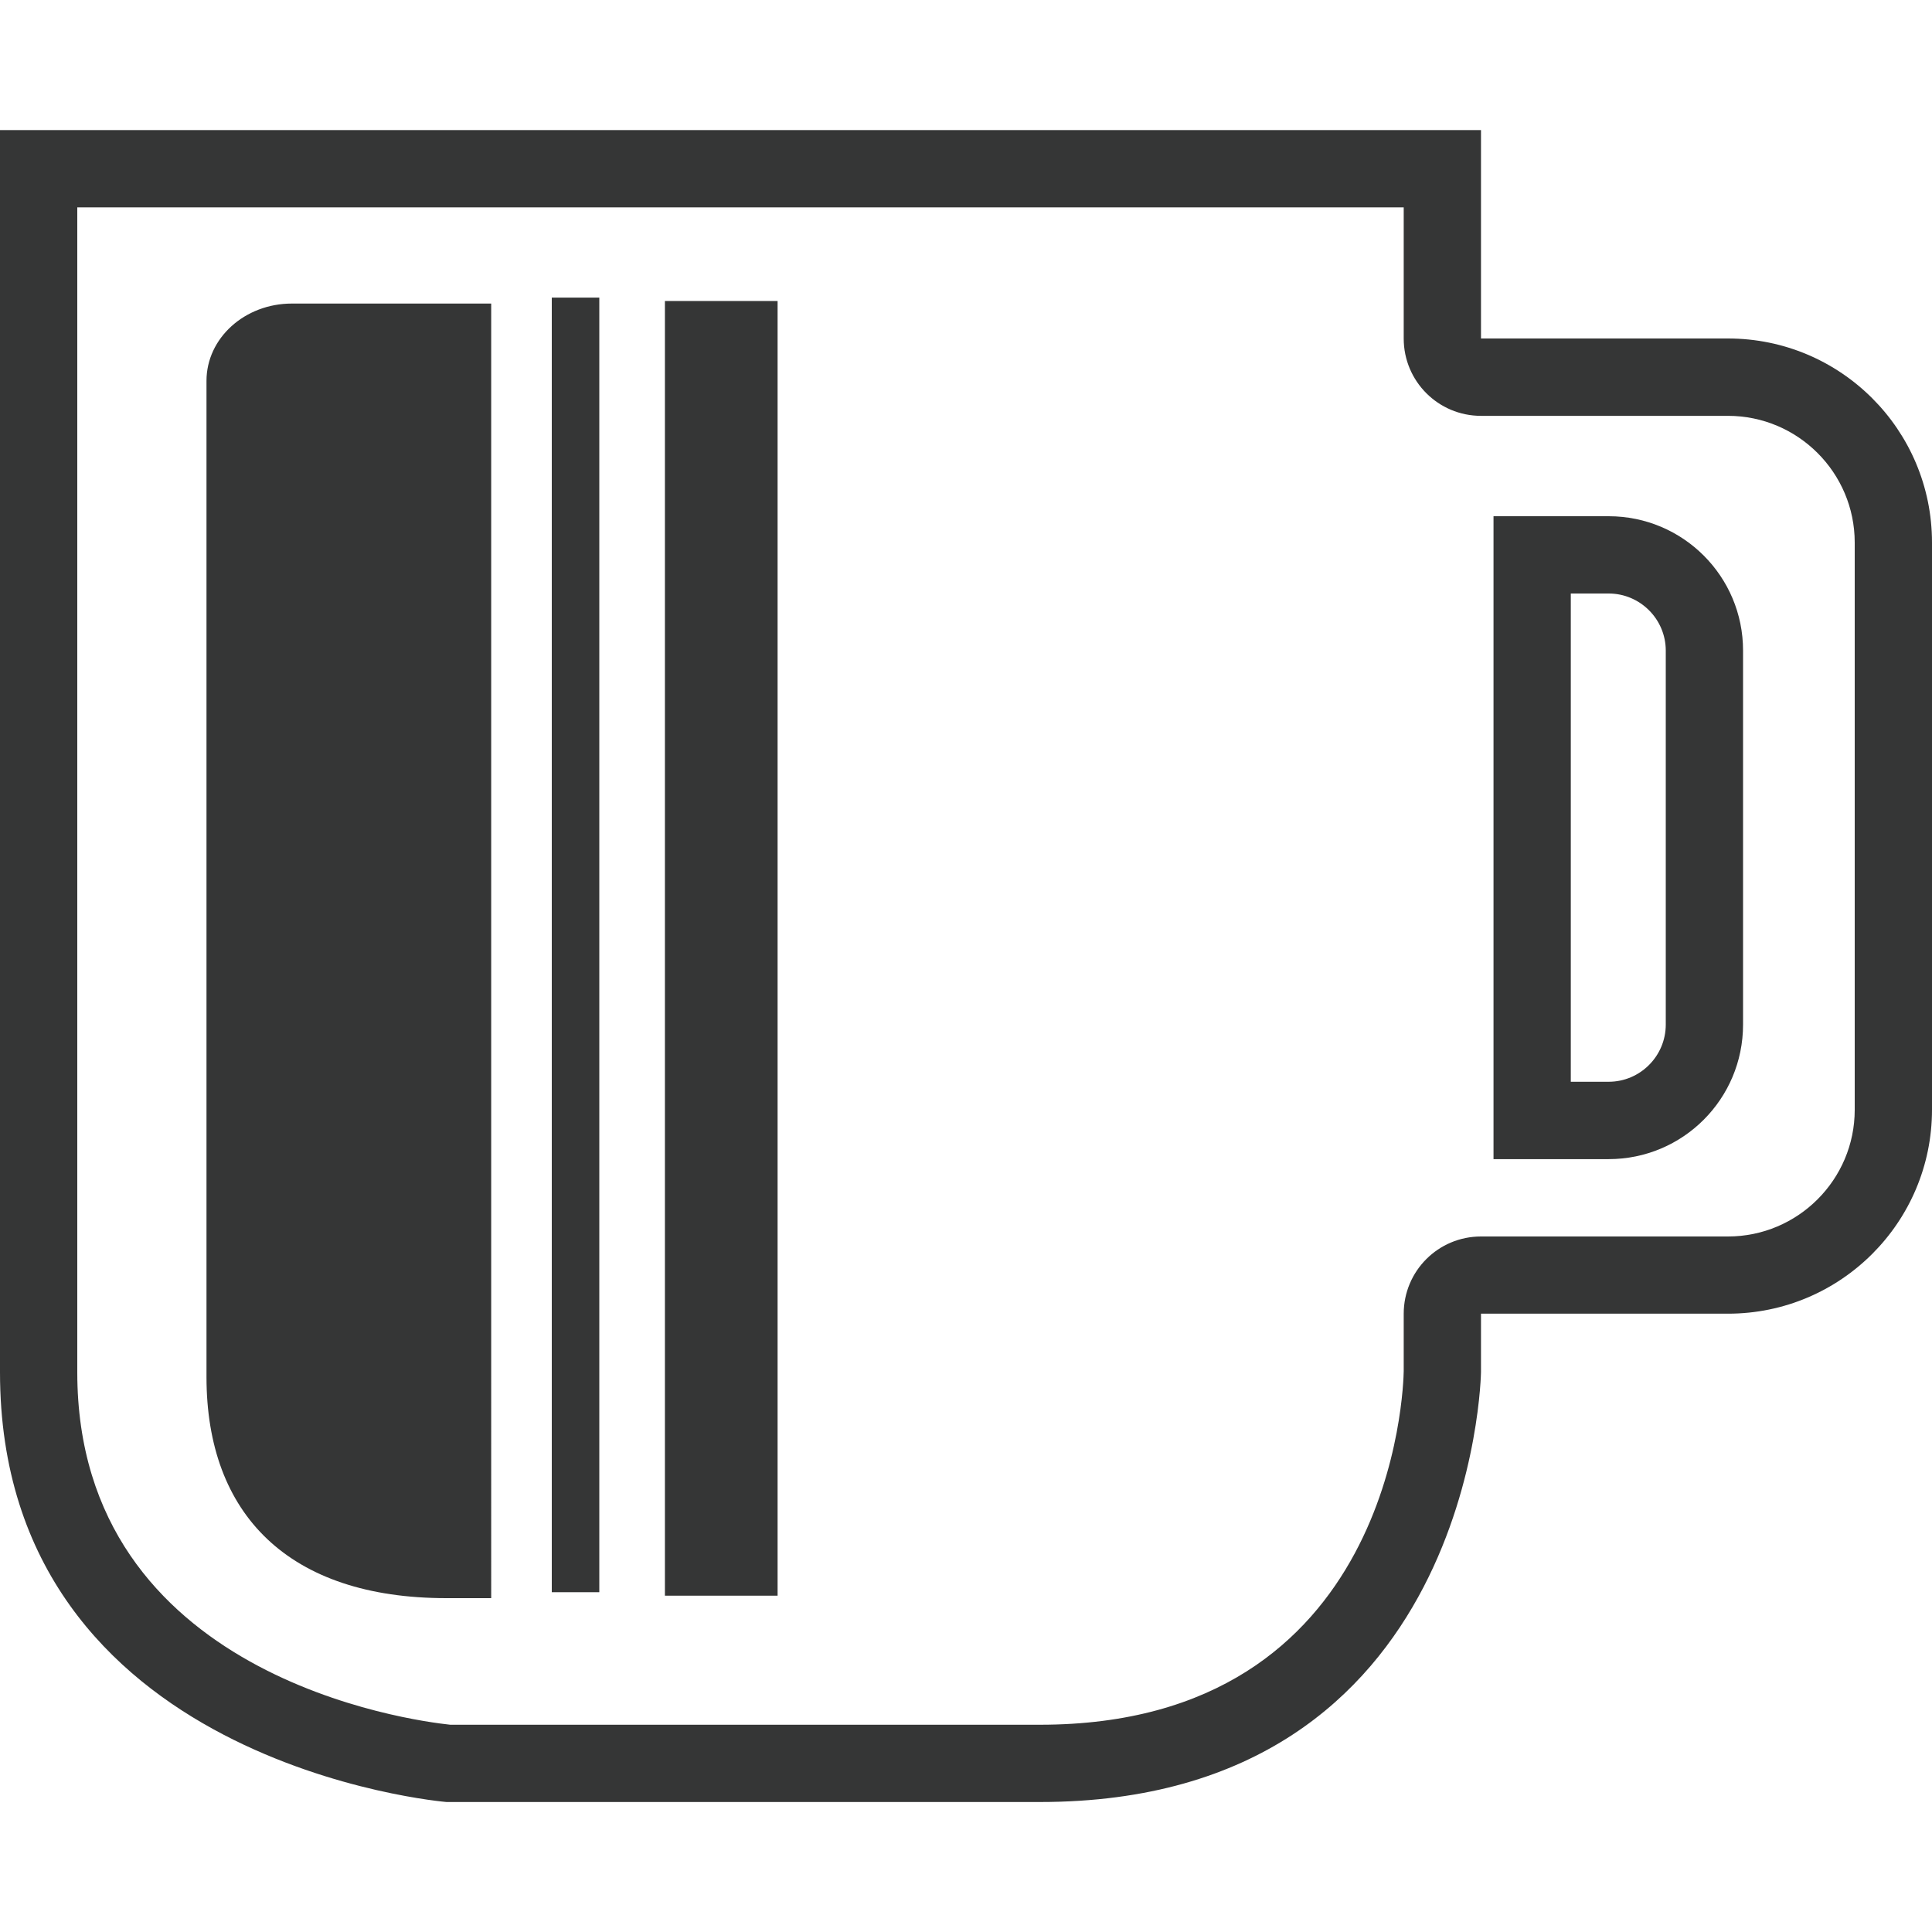 <?xml version="1.0" encoding="utf-8"?>
<!-- Generator: Adobe Illustrator 15.1.0, SVG Export Plug-In . SVG Version: 6.00 Build 0)  -->
<!DOCTYPE svg PUBLIC "-//W3C//DTD SVG 1.1//EN" "http://www.w3.org/Graphics/SVG/1.1/DTD/svg11.dtd">
<svg version="1.1" id="Tassen" xmlns="http://www.w3.org/2000/svg" xmlns:xlink="http://www.w3.org/1999/xlink" x="0px" y="0px"
	 width="25px" height="25px" viewBox="0 0 25 25" enable-background="new 0 0 25 25" xml:space="preserve">
<g>
	<path fill="#353636" d="M18.164,2.683v1.698c0,0.552,0.447,1,1,1h3.196c0.904,0,1.64,0.735,1.64,1.64v7.34
		c0,0.903-0.735,1.639-1.64,1.639h-3.196c-0.553,0-1,0.447-1,1v0.743c-0.003,0.188-0.118,4.575-4.707,4.575H5.826
		C5.343,22.267,1,21.703,1,17.757v-2.103V8.75V6.708V2.683H18.164 M19.164,1.683H0v5.025V8.75v6.904v2.103
		c0,5.086,5.778,5.561,5.778,5.561s2.053,0,7.679,0s5.707-5.561,5.707-5.561v-0.758h3.196c1.457,0,2.64-1.182,2.64-2.639v-7.34
		c0-1.458-1.183-2.64-2.64-2.64h-3.196V1.683L19.164,1.683z"/>
</g>
<g>
	<path fill="#353636" d="M20.816,7.68c0.407,0,0.739,0.332,0.739,0.739v4.839c0,0.408-0.332,0.74-0.739,0.74h-0.49v-0.394V9.043
		V7.68H20.816 M20.816,6.68h-1.49v0.813v1.551v4.561v1.394h1.49c0.961,0,1.739-0.779,1.739-1.74V8.419
		C22.556,7.458,21.777,6.68,20.816,6.68L20.816,6.68z"/>
</g>
<path fill="#353636" d="M6.356,20.68H5.777c-2.043,0-3.105-1.085-3.105-2.861V4.928c0-0.553,0.495-1,1.105-1h2.579V20.68z"/>
<rect x="8.604" y="3.895" fill="#353636" width="1.458" height="16.753"/>
<rect x="7.14" y="3.851" fill="#353636" width="0.615" height="16.752"/>
</svg>
